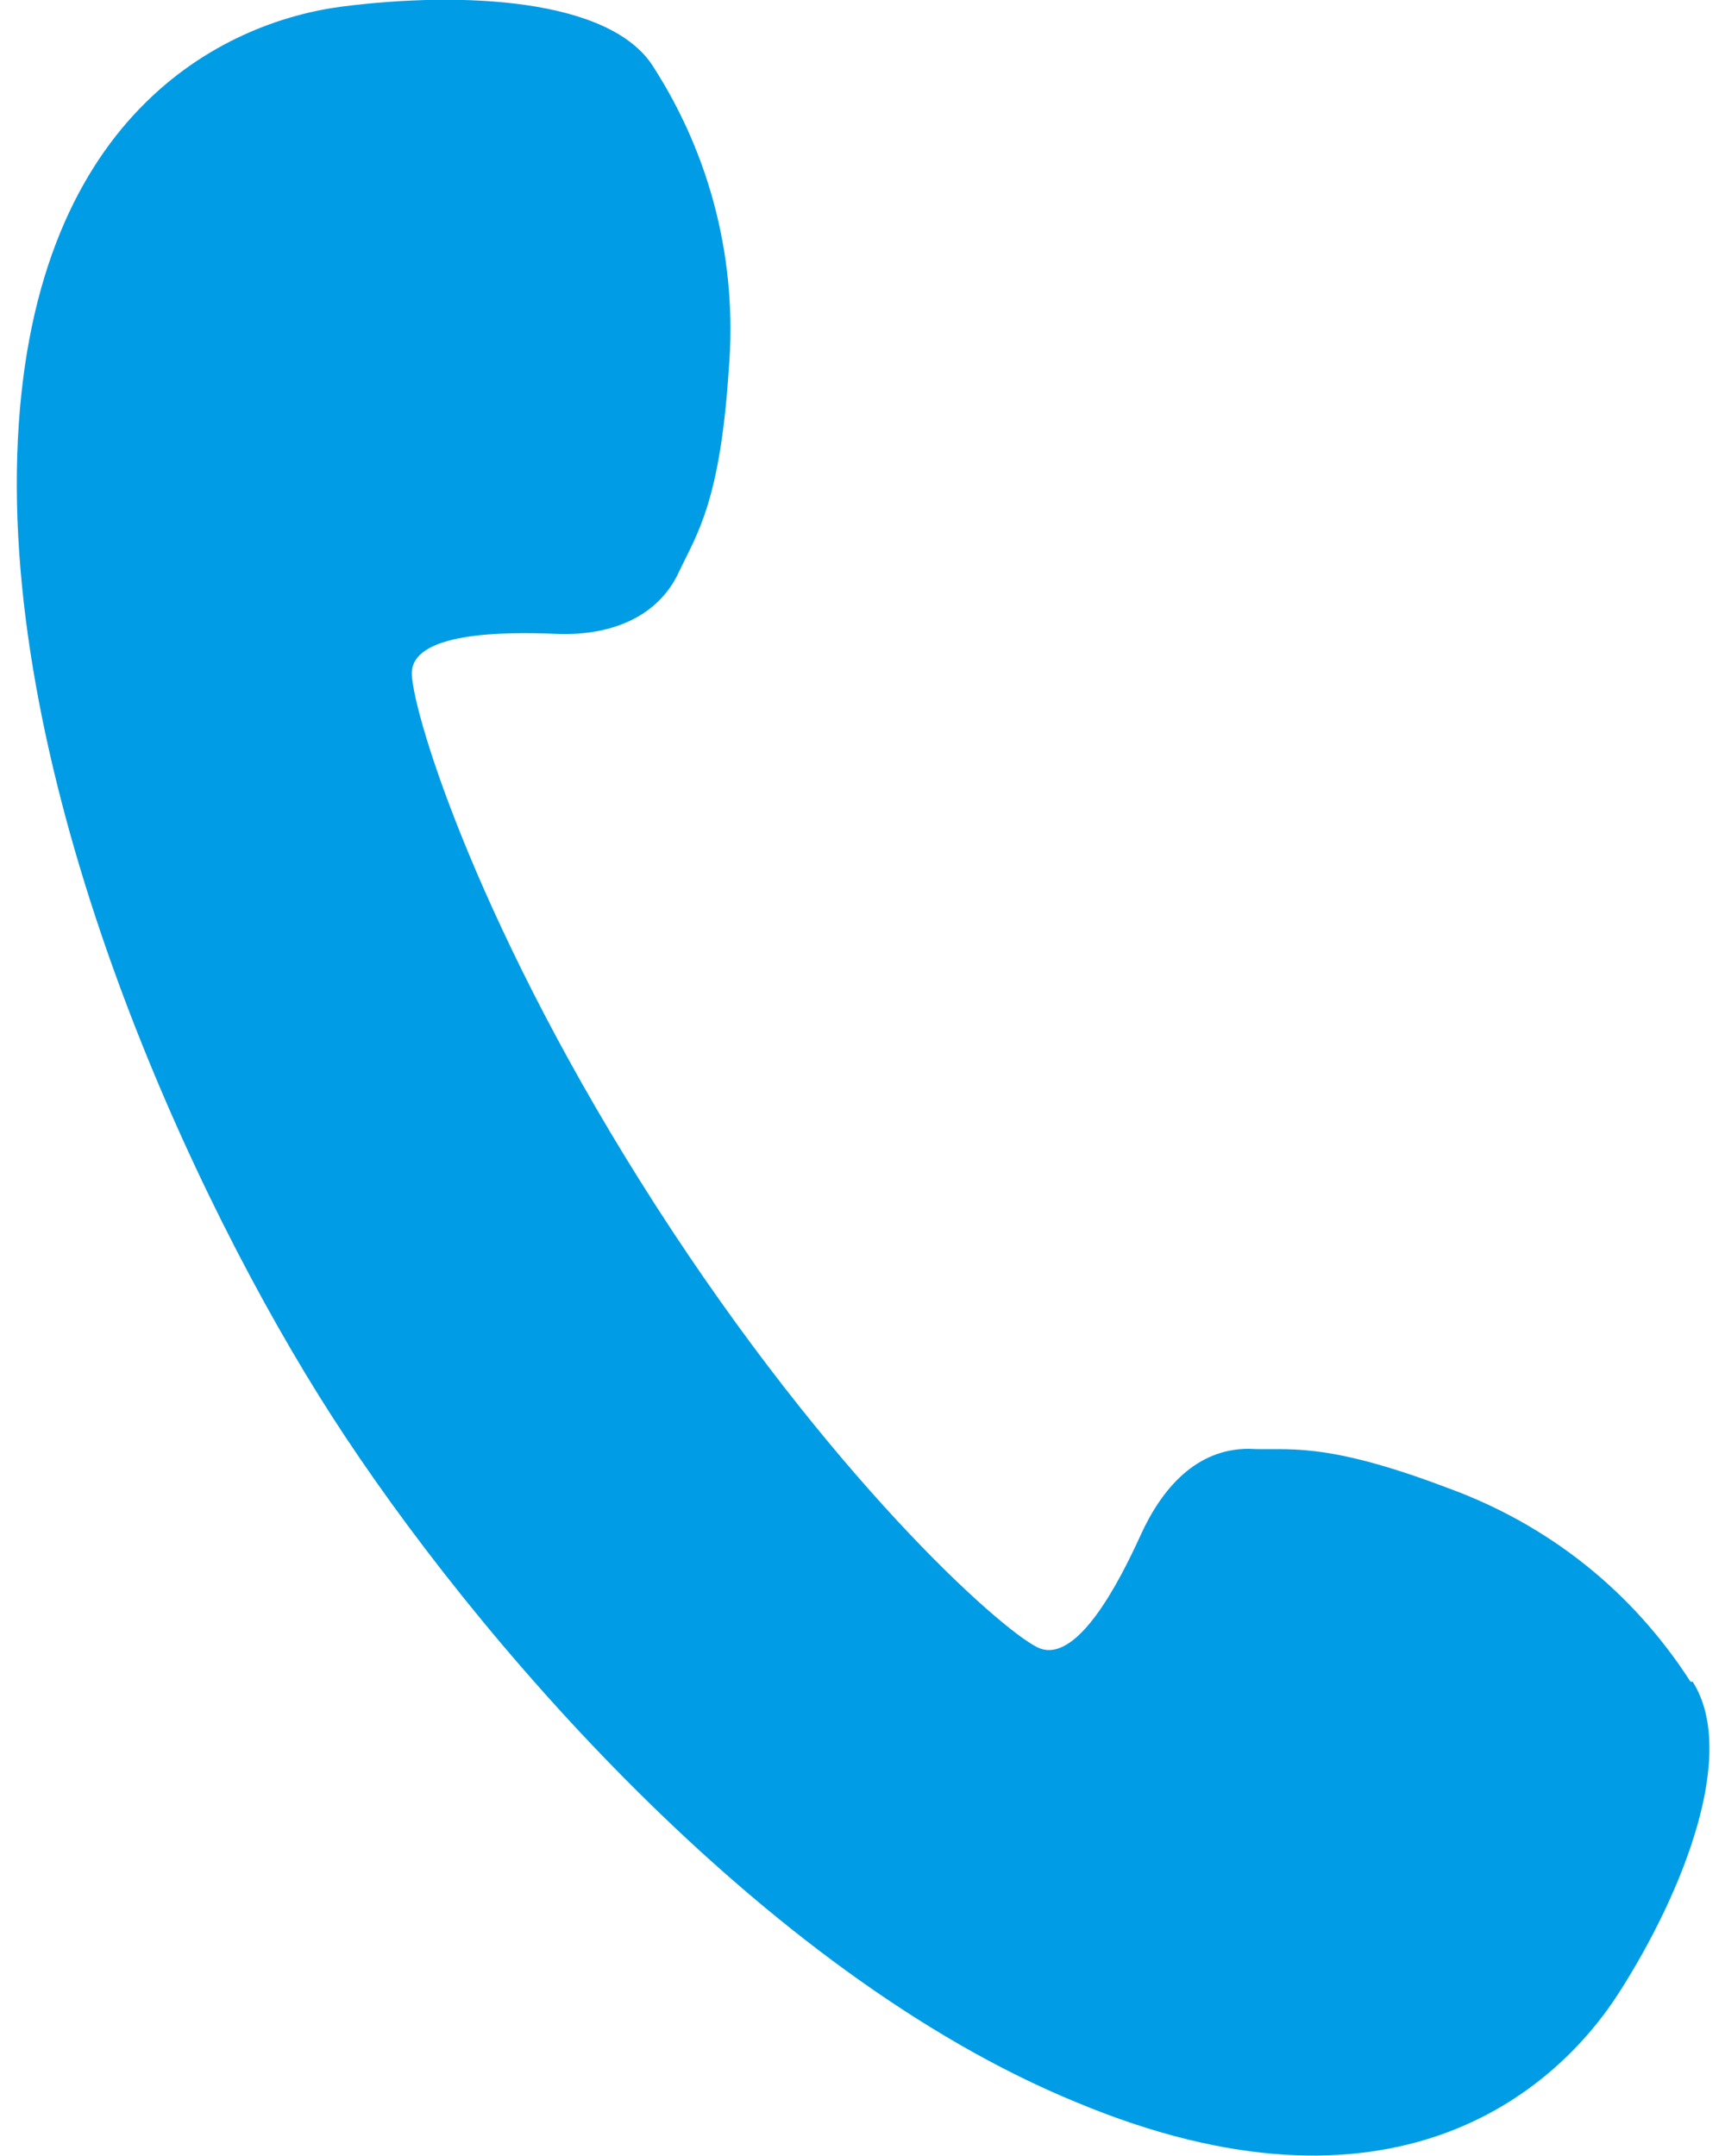 <?xml version="1.0" encoding="UTF-8"?>
<svg id="_レイヤー_1" xmlns="http://www.w3.org/2000/svg" version="1.1" viewBox="0 0 80 100">
  <!-- Generator: Adobe Illustrator 29.2.1, SVG Export Plug-In . SVG Version: 2.1.0 Build 116)  -->
  <defs>
    <style>
      .st0 {
        fill: #009ce5;
      }
    </style>
  </defs>
  <path class="st0" d="M78.4,78c-2.7-4.2-6.6-7.3-11.3-9-5.8-2.2-7.4-1.7-9.2-1.8-2.4,0-4,1.8-5,4s-3,6.1-4.8,5.2-9.6-7.9-17.7-20.5-11.2-22.6-11.3-24.6,4.3-2,6.7-1.9,4.7-.7,5.7-2.9c.8-1.7,1.9-3.2,2.3-9.4.4-4.9-.8-9.8-3.5-14C28.3-.1,21.4-.4,15.9.3,10.4,1,1.3,5.3.8,21.1c-.5,15.8,8.1,34.5,14.6,44.6,6.5,10.1,19.9,25.8,34.5,31.8,14.6,6.1,22.2-.4,25.2-5.1s5.5-11.1,3.4-14.4h-.1Z"/>
</svg>
